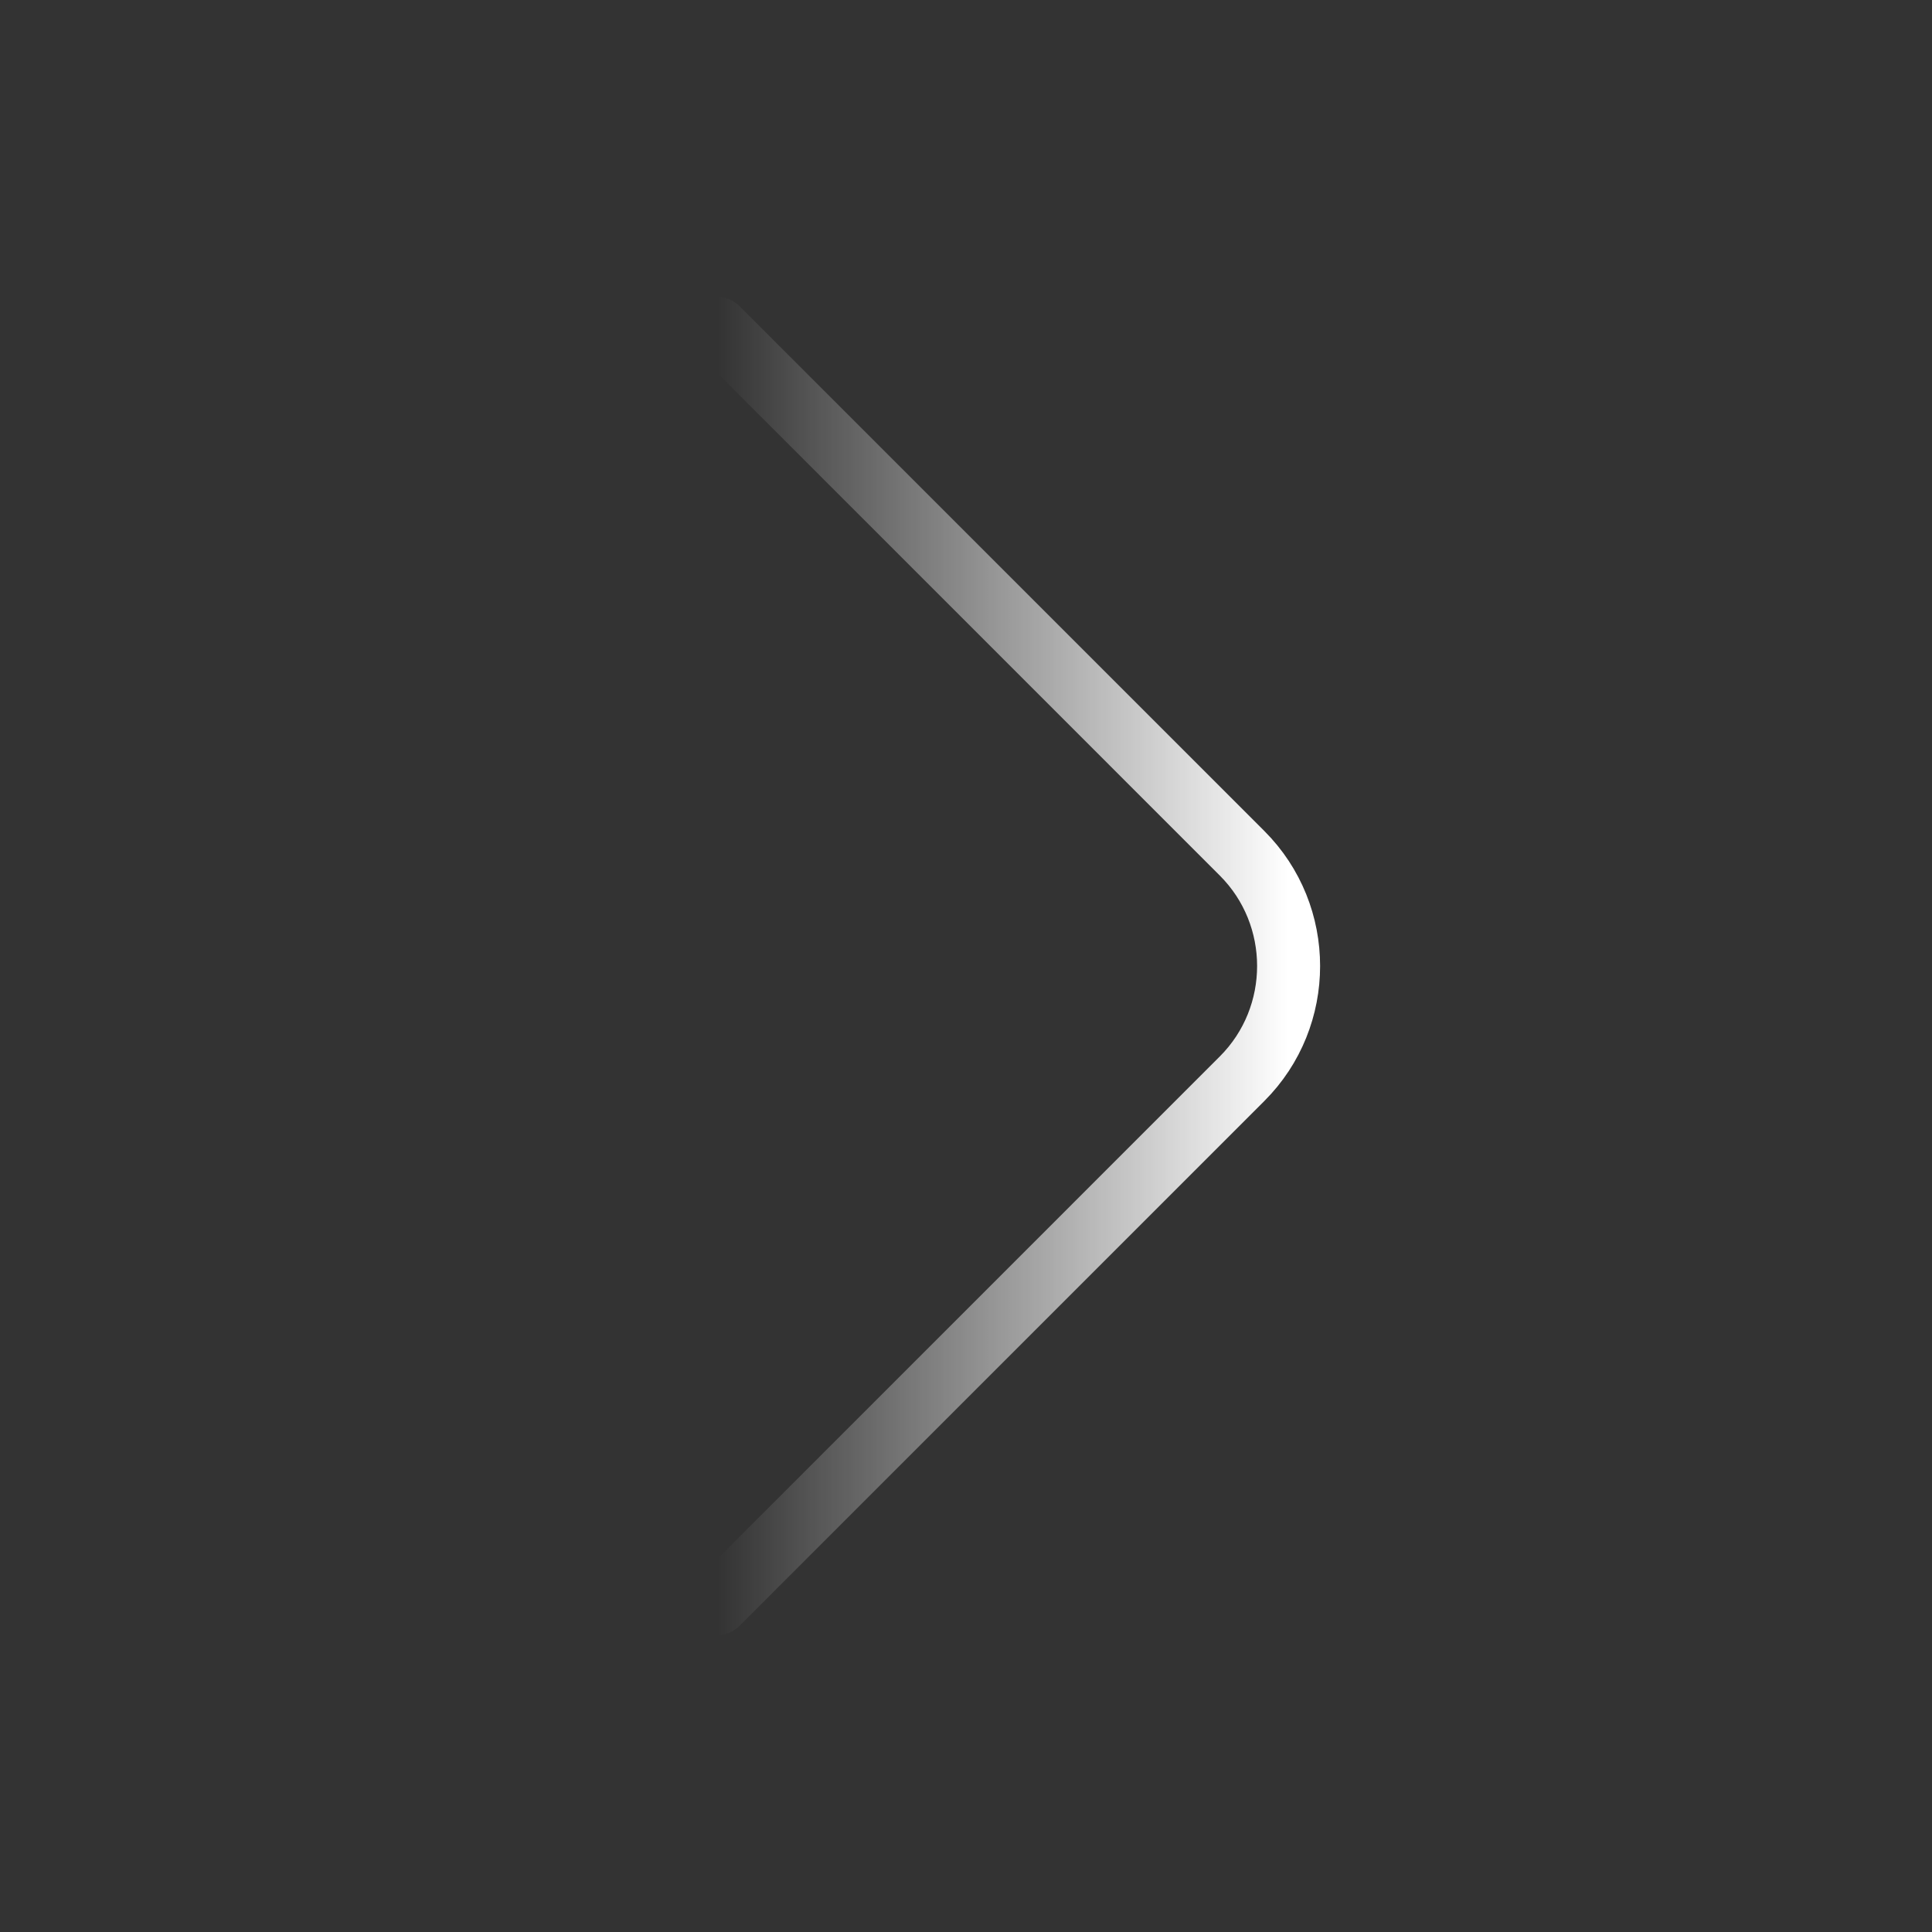 <svg width="46" height="46" viewBox="0 0 46 46" fill="none" xmlns="http://www.w3.org/2000/svg">
<rect x="0" y="0" width="46" height="46" fill="#333333" stroke="none"/>
<path d="M17.078 38.18L29.574 25.683C31.05 24.207 31.05 21.793 29.574 20.317L17.078 7.82" stroke="url(#paint0_linear_2240_11943)" stroke-width="1.5" stroke-miterlimit="10" stroke-linecap="round" stroke-linejoin="round"/>
<defs>
<linearGradient id="paint0_linear_2240_11943" x1="30.681" y1="23" x2="17.078" y2="23" gradientUnits="userSpaceOnUse">
<stop stop-color="white"/>
<stop offset="1" stop-color="white" stop-opacity="0"/>
</linearGradient>
</defs>
</svg>
